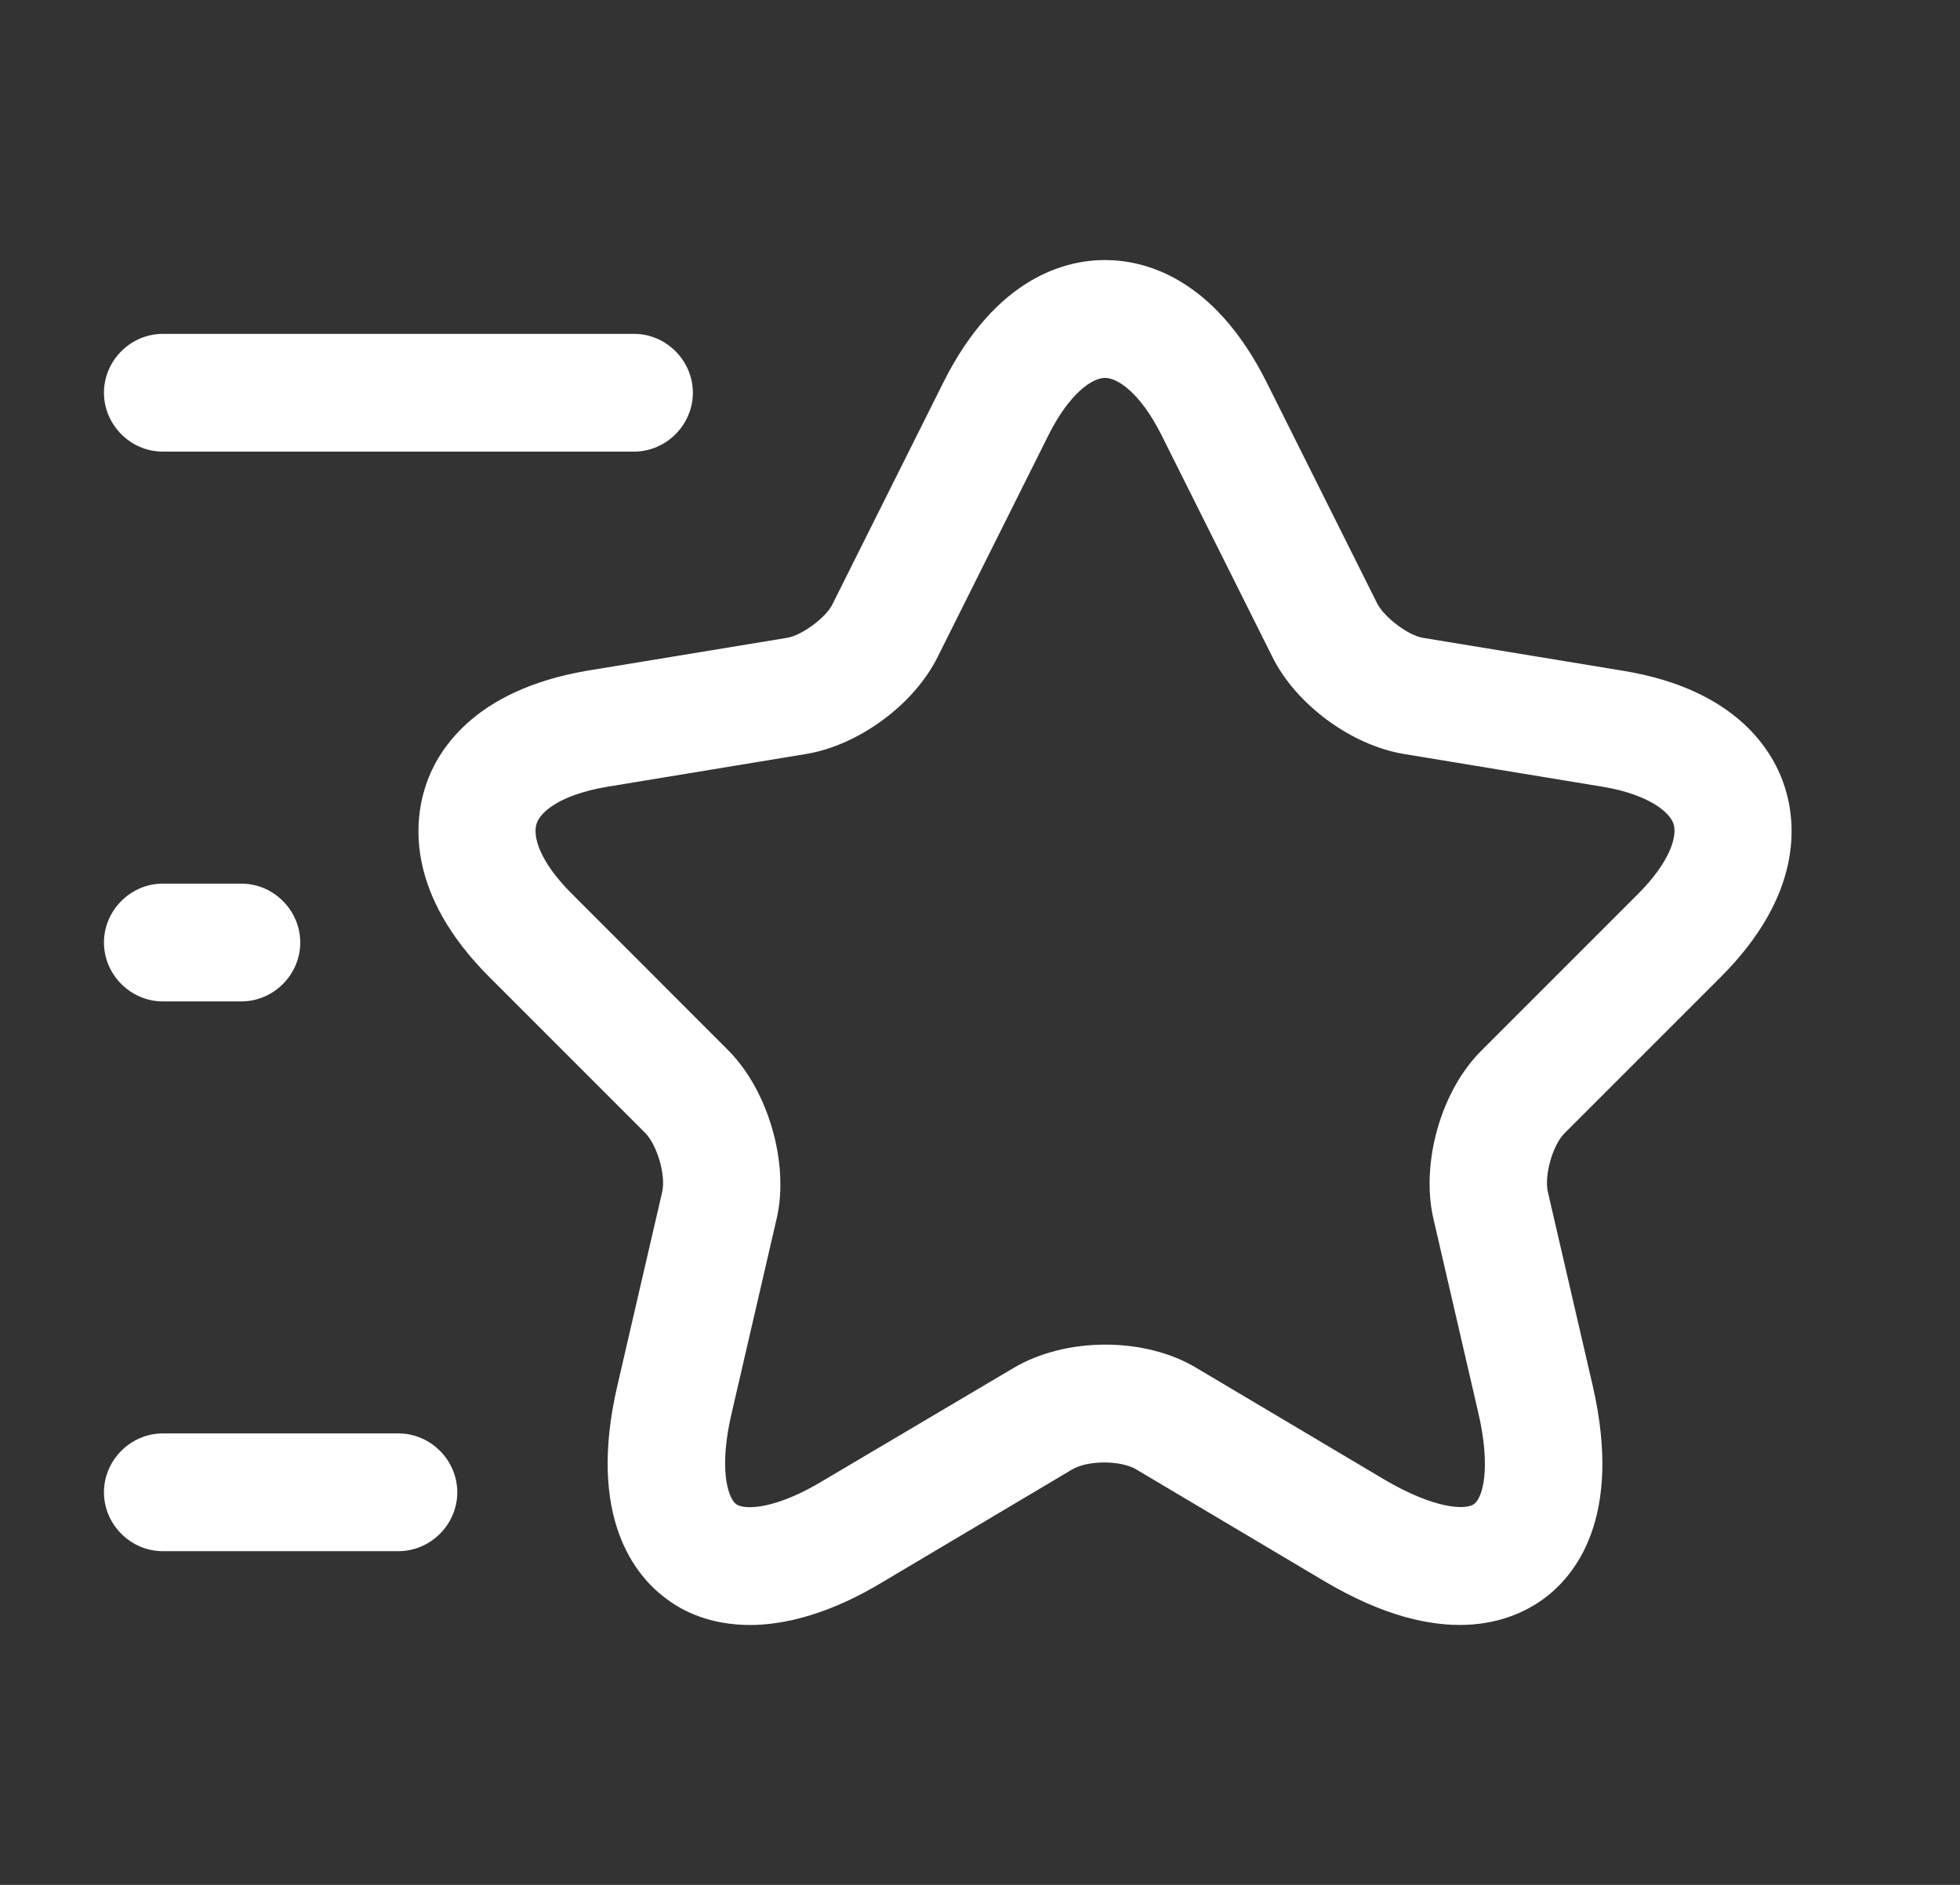 <svg width="26" height="25" viewBox="0 0 26 25" fill="none" xmlns="http://www.w3.org/2000/svg">
<rect x="0" y="0" width="26" height="25" fill="#333333" stroke="none"/>
<path d="M9.95 21.553C9.429 21.553 9.065 21.376 8.846 21.21C8.429 20.908 7.783 20.126 8.19 18.376L8.783 15.814C8.836 15.595 8.721 15.199 8.565 15.033L6.492 12.96C5.398 11.866 5.492 10.918 5.638 10.449C5.783 9.98 6.263 9.158 7.783 8.897L10.44 8.46C10.638 8.428 10.96 8.189 11.044 8.012L12.513 5.074C13.221 3.658 14.158 3.449 14.658 3.449C15.158 3.449 16.096 3.658 16.804 5.074L18.273 8.012C18.367 8.189 18.679 8.428 18.877 8.46L21.533 8.897C23.054 9.147 23.533 9.98 23.679 10.449C23.825 10.918 23.919 11.866 22.825 12.96L20.752 15.033C20.596 15.189 20.481 15.595 20.534 15.814L21.127 18.376C21.533 20.137 20.888 20.908 20.471 21.21C20.054 21.512 19.127 21.897 17.565 20.97L15.075 19.491C14.867 19.366 14.429 19.366 14.221 19.491L11.731 20.97C11.013 21.408 10.408 21.553 9.95 21.553ZM14.658 5.012C14.492 5.012 14.19 5.21 13.908 5.772L12.44 8.71C12.127 9.345 11.388 9.887 10.69 10.001L8.033 10.439C7.44 10.543 7.169 10.762 7.117 10.928C7.065 11.095 7.158 11.428 7.586 11.855L9.658 13.928C10.19 14.46 10.471 15.428 10.304 16.157L9.711 18.72C9.533 19.46 9.648 19.855 9.763 19.949C9.877 20.032 10.294 20.022 10.94 19.626L13.44 18.147C14.138 17.73 15.19 17.73 15.877 18.147L18.367 19.626C19.023 20.012 19.44 20.032 19.554 19.949C19.669 19.866 19.783 19.47 19.606 18.72L19.013 16.157C18.846 15.418 19.117 14.46 19.658 13.928L21.731 11.855C22.158 11.428 22.252 11.085 22.2 10.928C22.148 10.772 21.877 10.543 21.283 10.439L18.627 10.001C17.929 9.887 17.19 9.345 16.877 8.71L15.408 5.772C15.127 5.21 14.825 5.012 14.658 5.012Z" fill="white"/>
<path d="M8.41 5.99H2.16C1.733 5.99 1.379 5.636 1.379 5.209C1.379 4.782 1.733 4.428 2.16 4.428H8.41C8.837 4.428 9.191 4.782 9.191 5.209C9.191 5.636 8.837 5.99 8.41 5.99Z" fill="white"/>
<path d="M5.285 20.574H2.16C1.733 20.574 1.379 20.22 1.379 19.793C1.379 19.366 1.733 19.012 2.16 19.012H5.285C5.712 19.012 6.066 19.366 6.066 19.793C6.066 20.22 5.712 20.574 5.285 20.574Z" fill="white"/>
<path d="M3.202 13.282H2.16C1.733 13.282 1.379 12.928 1.379 12.501C1.379 12.074 1.733 11.72 2.16 11.72H3.202C3.629 11.72 3.983 12.074 3.983 12.501C3.983 12.928 3.629 13.282 3.202 13.282Z" fill="white"/>
</svg>

